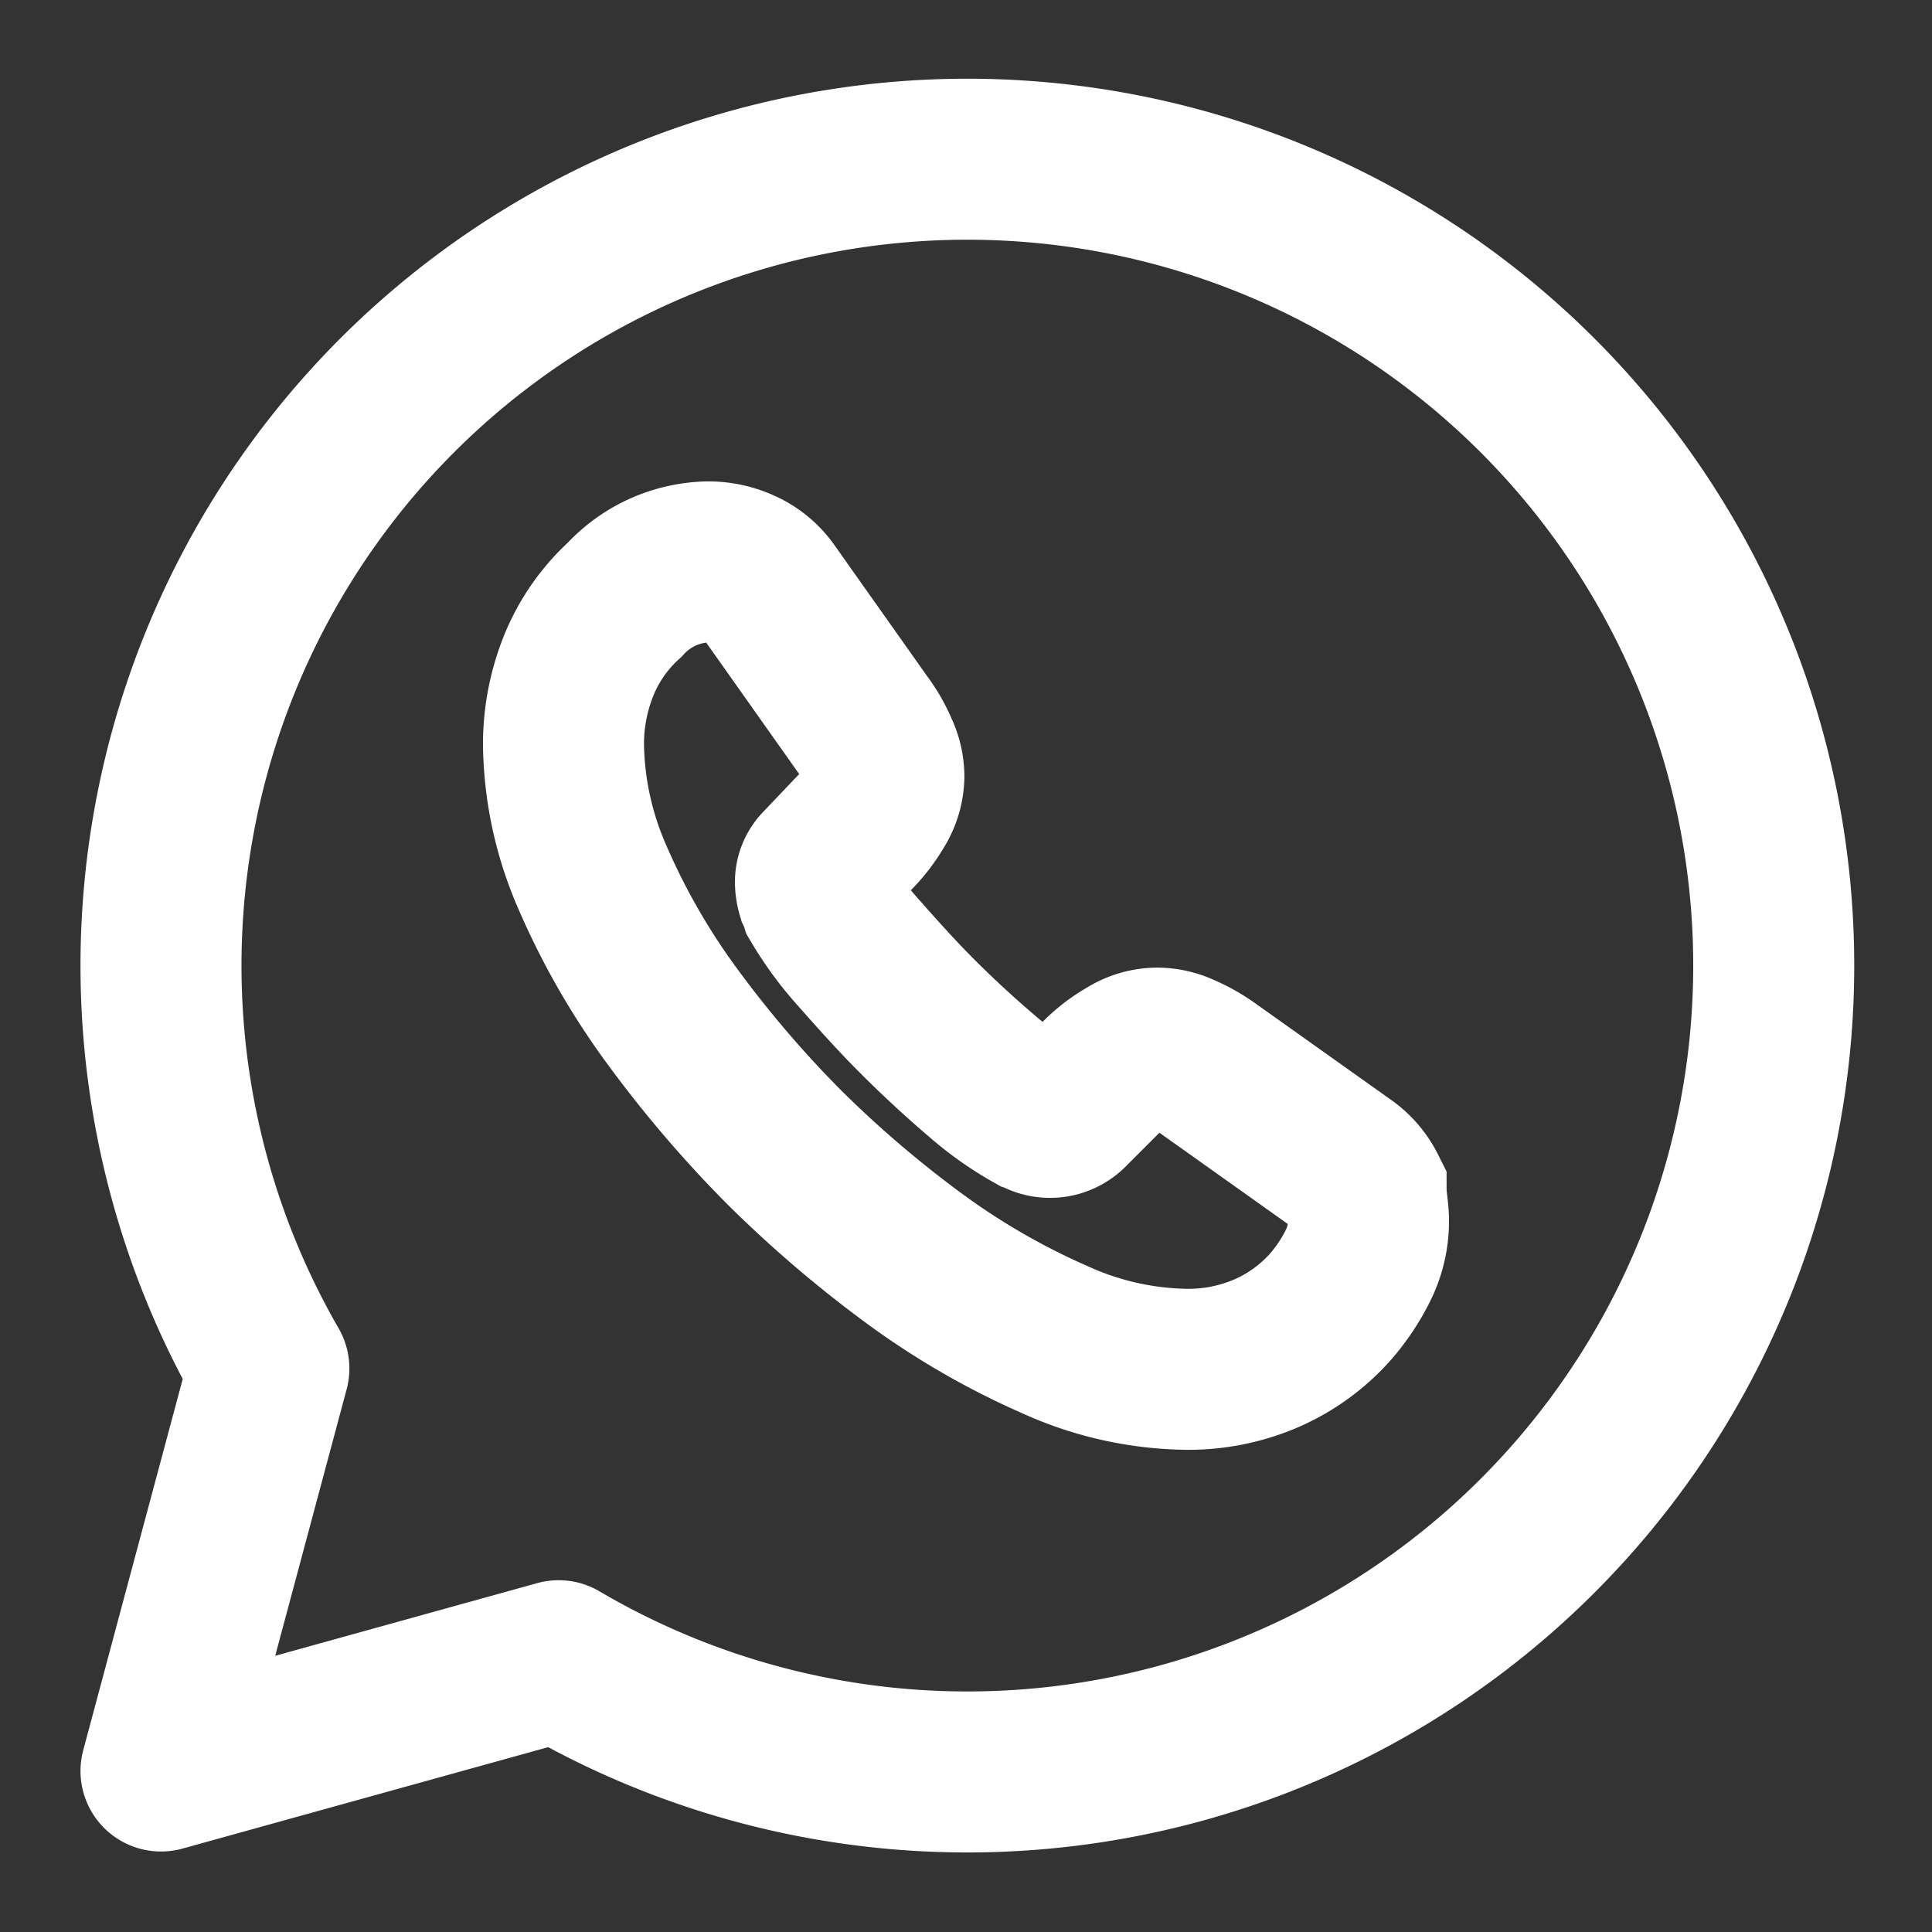 <svg id="whatsapp" xmlns="http://www.w3.org/2000/svg" width="24" height="24" viewBox="0 0 24 24">
  <rect x="0" y="0" width="24" height="24" fill="#333333" stroke="none"/>
  <g id="whatsapp-2" data-name="whatsapp">
    <path id="BG_126" data-name="BG 126" d="M0,0H24V24H0Z" fill="none" opacity="0.58"/>
    <path id="Vector" d="M4.94,18.63A10.017,10.017,0,1,0,1.34,15L0,20Z" transform="translate(2 2)" fill="none" stroke="#fff" stroke-linecap="round" stroke-linejoin="round" stroke-width="2"/>
    <path id="Vector-2" data-name="Vector" d="M10,8.19a1.231,1.231,0,0,1-.13.55,2.386,2.386,0,0,1-.34.51,2.279,2.279,0,0,1-.82.59,2.447,2.447,0,0,1-.98.19A4.073,4.073,0,0,1,6.1,9.66a9.159,9.159,0,0,1-1.72-.99,14.45,14.45,0,0,1-1.64-1.4,14.3,14.3,0,0,1-1.4-1.64A8.8,8.8,0,0,1,.36,3.92,4.234,4.234,0,0,1,0,2.28a2.613,2.613,0,0,1,.18-.97A2.233,2.233,0,0,1,.76.47,1.445,1.445,0,0,1,1.8,0a.978.978,0,0,1,.41.09.828.828,0,0,1,.34.28L3.71,2.01a1.613,1.613,0,0,1,.2.35.73.73,0,0,1,.07.31.717.717,0,0,1-.11.36,1.759,1.759,0,0,1-.28.36l-.38.4a.257.257,0,0,0-.08.2.5.5,0,0,0,.02.12.689.689,0,0,1,.04.1,4.008,4.008,0,0,0,.47.64c.23.26.47.53.73.79s.53.51.8.74a3.84,3.84,0,0,0,.65.46c.03.01.06.03.09.04a.328.328,0,0,0,.34-.07l.38-.38a1.606,1.606,0,0,1,.36-.28.689.689,0,0,1,.36-.11.73.73,0,0,1,.31.07,1.82,1.82,0,0,1,.35.2L9.69,7.49a.844.844,0,0,1,.28.32C9.97,7.93,10,8.05,10,8.19Z" transform="translate(7 6.98)" fill="none" stroke="#fff" stroke-width="2"/>
    <path id="Vector-3" data-name="Vector" d="M0,0H24V24H0Z" fill="none" opacity="0"/>
  </g>
</svg>
